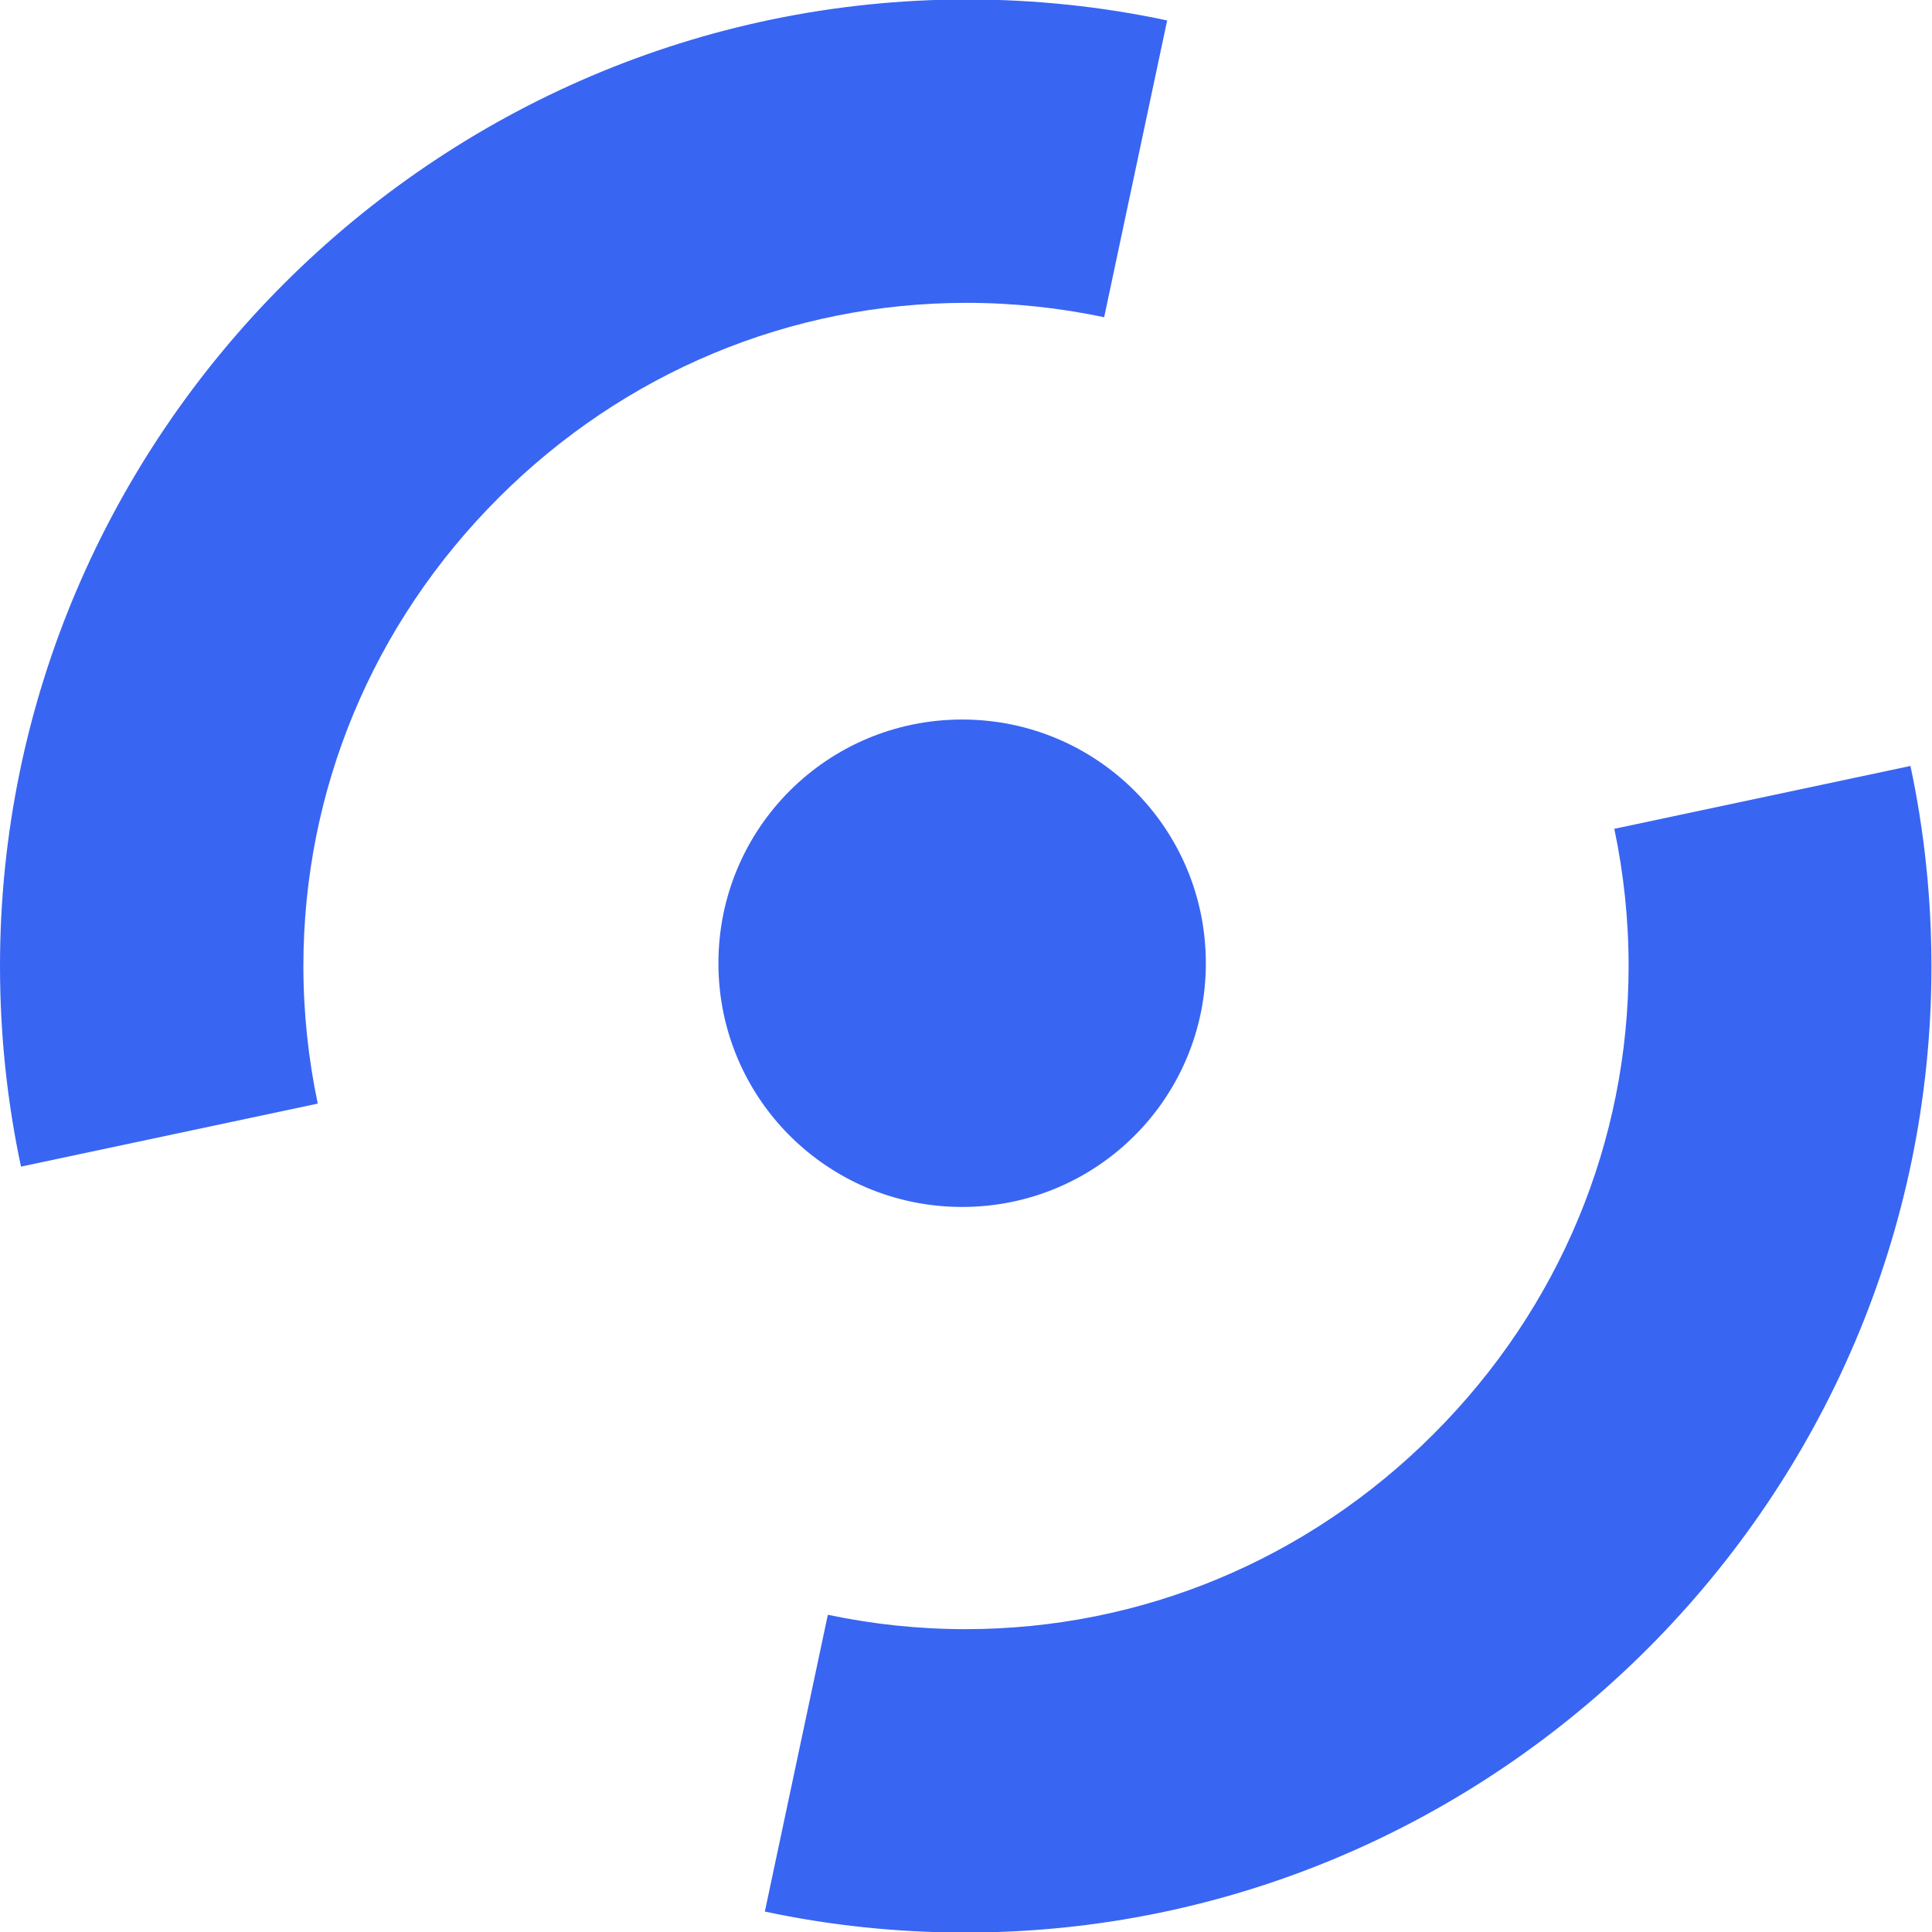 <svg xmlns="http://www.w3.org/2000/svg" id="Ebene_1" data-name="Ebene 1" viewBox="0 0 34.96 34.96"><defs><style> .cls-1 { fill: #3965f3; stroke-width: 0px; } </style></defs><g id="Group_1" data-name="Group 1"><path id="Bildmarke_Center" data-name="Bildmarke Center" class="cls-1" d="m17.41,21.84c2.44,0,4.41-1.97,4.41-4.41s-1.97-4.41-4.41-4.41-4.41,1.97-4.41,4.41,1.97,4.41,4.41,4.41Z"></path><g id="Group"><path id="Vector_6" data-name="Vector 6" class="cls-1" d="m5.75,19.97c-.17-.81-.26-1.64-.26-2.49,0-3.18,1.25-6.19,3.53-8.47,2.27-2.27,5.28-3.53,8.47-3.53.85,0,1.68.09,2.49.26l1.14-5.37c-1.17-.25-2.39-.38-3.63-.38C7.87,0,0,7.87,0,17.48c0,1.24.13,2.46.38,3.63l5.37-1.14h0Z"></path><path id="Vector_7" data-name="Vector 7" class="cls-1" d="m29.21,14.99c.17.81.26,1.64.26,2.49,0,3.18-1.25,6.19-3.53,8.47-2.27,2.27-5.28,3.53-8.47,3.53-.85,0-1.68-.09-2.49-.26l-1.14,5.37c1.17.25,2.39.38,3.63.38,9.61,0,17.48-7.87,17.48-17.48,0-1.24-.13-2.46-.38-3.63l-5.37,1.14h0Z"></path></g></g></svg>